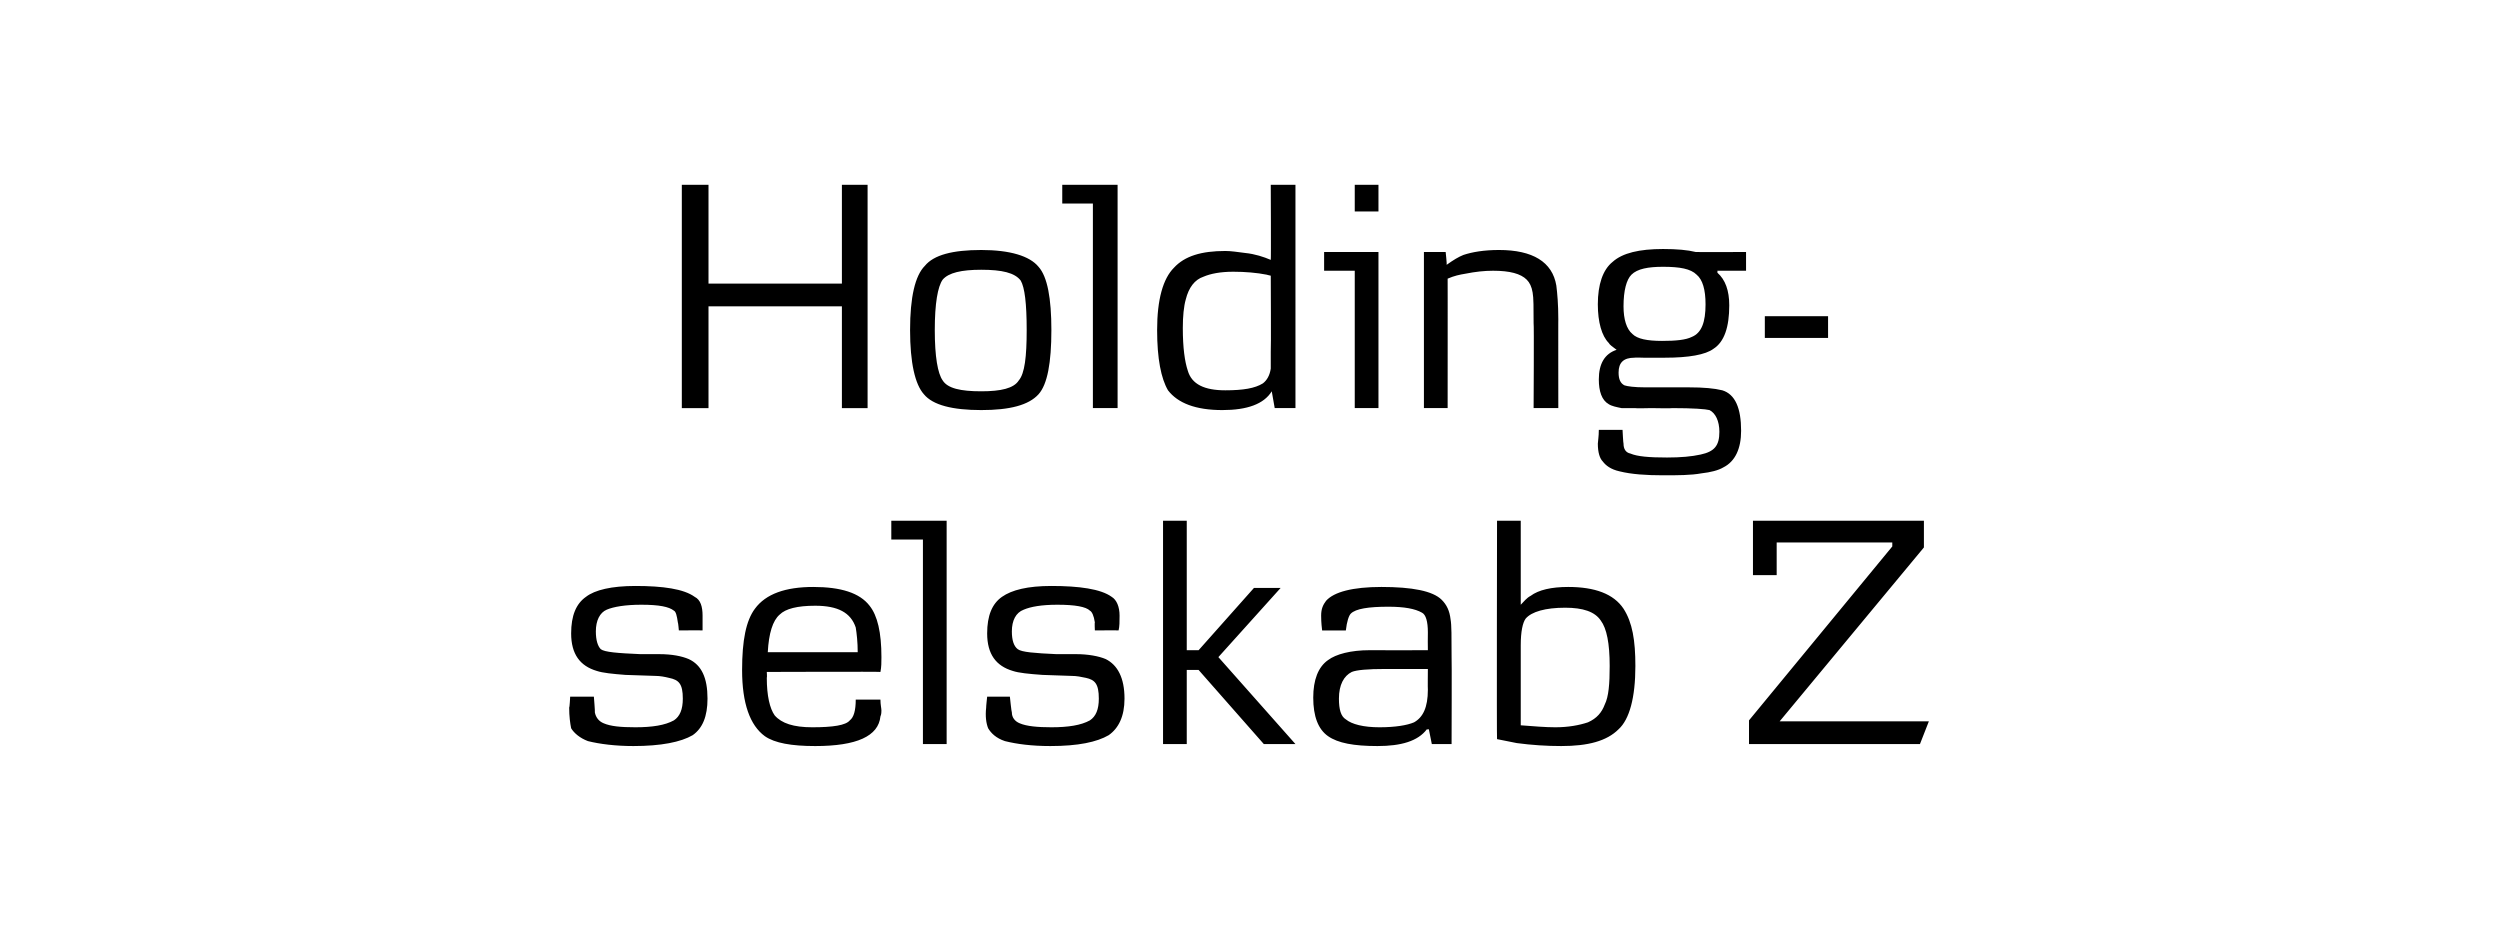 <svg height="95" viewBox="0 0 253 95" width="253" xmlns="http://www.w3.org/2000/svg"><path d="m70.1 74.4c-1.2.7-3.2 1.1-6 1.1-1.8 0-3.4-.2-4.6-.5-.8-.3-1.4-.8-1.7-1.3-.1-.5-.2-1.2-.2-2.1.05 0 .1-1.1.1-1.1h2.4s.13 1.57.1 1.6c.1.5.4.9.9 1.1.7.3 1.7.4 3.2.4 1.7 0 3-.2 3.9-.7.6-.4.9-1.1.9-2.2 0-1.5-.4-1.9-1.4-2.1-.4-.1-.9-.2-1.4-.2 0 0-3-.1-3-.1-1.3-.1-2.3-.2-2.9-.4-1.7-.5-2.6-1.7-2.6-3.8 0-1.8.5-3 1.5-3.7.9-.7 2.6-1.1 5-1.1 2.8 0 4.9.3 6 1.1.6.3.8 1 .8 1.9v1.5c-.02-.02-2.4 0-2.4 0s-.07-.81-.1-.8c-.1-.7-.2-1.1-.4-1.2-.5-.4-1.5-.6-3.3-.6-1.6 0-2.8.2-3.5.5s-1.1 1.1-1.1 2.2c0 .9.2 1.5.5 1.8.4.3 1.7.4 4 .5h1.9c1.3 0 2.3.2 3 .5 1.3.6 1.9 1.9 1.9 4 0 1.8-.5 3-1.5 3.7zm19-6.4c.04-.04-11.5 0-11.5 0s.04.57 0 .6c0 1.8.3 3.1.8 3.8.7.8 1.9 1.2 3.8 1.2 2.1 0 3.4-.2 3.8-.7.4-.3.6-1 .6-2.1h2.5c0 .5.1.9.1 1.1 0 .1 0 .4-.1.6-.2 2-2.4 3-6.6 3-2.4 0-4.1-.3-5.1-1-1.5-1.1-2.3-3.3-2.3-6.7 0-3 .4-5 1.3-6.2 1.1-1.5 3.1-2.2 5.9-2.2s4.7.6 5.7 1.9c.8 1 1.2 2.7 1.2 5.2 0 .5 0 1-.1 1.5zm-2.3-2c0-1-.1-1.9-.2-2.5-.5-1.5-1.8-2.2-4.1-2.2-1.8 0-3 .3-3.6.9-.7.6-1.1 1.9-1.2 3.8zm9 9.3h-2.4v-20.7h-3.2v-1.9h5.6zm16.4-.9c-1.2.7-3.1 1.1-5.9 1.1-1.9 0-3.4-.2-4.6-.5-.9-.3-1.4-.8-1.7-1.3-.2-.5-.3-1.2-.2-2.1-.02 0 .1-1.1.1-1.1h2.3s.16 1.57.2 1.6c0 .5.3.9.8 1.1.7.3 1.8.4 3.2.4 1.7 0 3-.2 3.9-.7.6-.4.9-1.1.9-2.2 0-1.5-.4-1.9-1.3-2.1-.5-.1-.9-.2-1.5-.2 0 0-2.9-.1-2.9-.1-1.4-.1-2.4-.2-3-.4-1.7-.5-2.6-1.7-2.6-3.8 0-1.8.5-3 1.5-3.7s2.6-1.1 5-1.1c2.8 0 5 .3 6.1 1.1.5.3.8 1 .8 1.9 0 .6 0 1.1-.1 1.5.01-.02-2.4 0-2.4 0s-.04-.81 0-.8c-.1-.7-.3-1.1-.5-1.2-.4-.4-1.5-.6-3.3-.6-1.6 0-2.7.2-3.4.5-.8.3-1.2 1.1-1.2 2.2 0 .9.2 1.5.6 1.8s1.7.4 3.9.5h2c1.2 0 2.3.2 3 .5 1.2.6 1.9 1.9 1.9 4 0 1.8-.6 3-1.6 3.7zm18.9.9h-3.2l-6.6-7.5h-1.2v7.5h-2.4v-22.6h2.4v13.1h1.2l5.6-6.3h2.7l-6.3 7zm15.8 0h-2l-.3-1.5s-.22.04-.2 0c-.9 1.2-2.6 1.7-5 1.7s-4-.3-5-1-1.5-2-1.5-3.9c0-1.8.5-3.1 1.5-3.8.8-.6 2.3-1 4.2-1 .03.02 5.9 0 5.9 0s-.02-1.75 0-1.8c0-1.1-.2-1.8-.6-2-.7-.4-1.8-.6-3.4-.6-2 0-3.3.2-3.8.7-.2.2-.4.8-.5 1.7h-2.4c-.1-.8-.1-1.3-.1-1.5 0-.7.2-1.1.5-1.5.8-.9 2.7-1.4 5.6-1.4 3.1 0 5.2.4 6.1 1.3.5.5.8 1.1.9 2 .1.5.1 1.8.1 3.7.03.03 0 8.9 0 8.9zm-2.4-7.6s-4.3-.01-4.3 0c-1.8 0-2.9.1-3.4.3-.8.4-1.3 1.3-1.3 2.7 0 1.1.2 1.8.7 2.1.6.5 1.8.8 3.4.8s2.8-.2 3.5-.5c.9-.5 1.4-1.5 1.4-3.3-.02-.01 0-2.1 0-2.1zm19.3 6.1c-1.2 1.2-3.1 1.7-5.8 1.7-1.5 0-3-.1-4.5-.3-.4-.1-1.1-.2-2-.4-.04-.04 0-22.1 0-22.1h2.4s0 8.53 0 8.5c.3-.3.6-.7 1-.9.8-.6 2.1-.9 3.8-.9 2.7 0 4.6.7 5.6 2.2.9 1.4 1.2 3.2 1.2 5.8 0 3.2-.6 5.4-1.7 6.4zm-1.8-11c-.6-.9-1.8-1.3-3.6-1.3-2 0-3.4.4-4 1.1-.3.4-.5 1.3-.5 2.7v8.1c1.3.1 2.5.2 3.5.2 1.3 0 2.4-.2 3.3-.5.9-.4 1.4-1 1.7-1.8.4-.8.5-2.1.5-3.9 0-2.3-.3-3.8-.9-4.6zm33.2 10.2-.9 2.3h-17.3v-2.4l14.5-17.6v-.4h-11.7v3.3h-2.4v-5.5h17.3v2.7l-14.6 17.6z"/><path d="m87.8 41.3h-2.6v-10.3h-13.5v10.3h-2.7v-22.6h2.7v10h13.5v-10h2.6zm17.3-1.4c-1 1.1-2.9 1.6-5.8 1.6s-4.9-.5-5.8-1.6c-.9-1-1.4-3.2-1.4-6.5s.5-5.5 1.5-6.5c.9-1.1 2.8-1.6 5.7-1.6s4.9.6 5.8 1.7c.9 1 1.3 3.2 1.3 6.4 0 3.3-.4 5.5-1.3 6.5zm-1.8-11.5c-.6-.8-1.9-1.1-4-1.1-2 0-3.3.3-3.9 1-.5.7-.8 2.4-.8 5.1s.3 4.4.8 5.1c.5.8 1.8 1.1 3.9 1.1 2 0 3.3-.3 3.8-1.1.6-.7.8-2.4.8-5.1s-.2-4.3-.6-5zm9.8 12.9h-2.5v-20.7h-3.1v-1.9h5.6zm18 0h-2.1s-.29-1.66-.3-1.7c-.8 1.3-2.5 1.9-5 1.9-2.7 0-4.5-.7-5.5-2-.7-1.2-1.1-3.2-1.1-6.1 0-3.1.6-5.2 1.7-6.3 1.1-1.2 2.8-1.7 5.2-1.7.6 0 1.2.1 2 .2 1 .1 1.9.4 2.6.7.04.04 0-7.6 0-7.6h2.5zm-2.5-13.4s-.44-.1-.4-.1c-1-.2-2.2-.3-3.4-.3-1.3 0-2.3.2-3 .5-.9.3-1.5 1.1-1.8 2.3-.2.7-.3 1.7-.3 2.9 0 2 .2 3.4.5 4.3.4 1.4 1.7 2 3.8 2 1.8 0 3-.2 3.8-.7.4-.3.7-.8.8-1.5 0-.2 0-.8 0-1.7.04-.01 0-7.7 0-7.7zm10.9-6.5h-2.4v-2.7h2.4zm0 19.9h-2.4v-13.9h-3.1v-1.9h5.5zm18.2 0h-2.5s.05-8.6 0-8.6c0-1.5 0-2.6-.1-3.1-.1-.6-.3-1-.6-1.3-.6-.6-1.7-.9-3.4-.9-.9 0-1.8.1-2.8.3-.6.1-1.1.2-1.8.5.01-.02 0 13.1 0 13.1h-2.4v-15.8h2.2s.14 1.28.1 1.3c.7-.5 1.2-.8 1.7-1 .9-.3 2.1-.5 3.6-.5 3.4 0 5.4 1.2 5.8 3.6.1.8.2 1.9.2 3.4-.01-.04 0 9 0 9zm19-13.9h-2.9s.02.2 0 .2c.8.7 1.2 1.8 1.2 3.3 0 2.2-.5 3.7-1.6 4.4-.8.6-2.5.9-4.9.9-.1 0-.4 0-1.1 0-.04 0-1.1 0-1.1 0s-.88-.03-.9 0c-1.1 0-1.6.5-1.6 1.5 0 .7.2 1.1.6 1.3.3.1 1 .2 2.1.2h2.2 2.2c1.5 0 2.6.1 3.4.3 1.3.4 1.9 1.8 1.9 4.1 0 1.8-.6 3.1-1.8 3.7-.5.3-1.3.5-2.2.6-1.1.2-2.4.2-3.9.2-1.7 0-3.2-.1-4.4-.4-.9-.2-1.4-.6-1.7-1-.3-.3-.5-.9-.5-1.8 0-.2.1-.7.1-1.4.02.01 2.4 0 2.4 0s.07 1.41.1 1.4c0 .5.2.9.7 1 .7.3 1.9.4 3.7.4 1.4 0 2.5-.1 3.4-.3 1.4-.3 1.9-.9 1.9-2.3 0-1.1-.4-1.9-1-2.2-.4-.1-1.6-.2-3.8-.2.03.04-2.1 0-2.1 0s-1.61.04-1.6 0c-.8 0-1.2 0-1.4 0-.5-.1-1-.2-1.3-.4-.7-.4-1-1.3-1-2.5 0-1.6.6-2.6 1.8-3-.4-.3-.7-.5-.8-.7-.7-.7-1.1-2.1-1.1-3.9 0-2 .5-3.5 1.5-4.3 1-.9 2.7-1.3 5.1-1.3 1.4 0 2.5.1 3.3.3.01.03 5.1 0 5.1 0zm-5 .4c-.6-.6-1.7-.8-3.4-.8-1.5 0-2.6.2-3.2.8-.5.5-.8 1.6-.8 3.2 0 1.3.3 2.3.9 2.8.5.5 1.5.7 3 .7 1.4 0 2.4-.1 3-.4 1-.4 1.4-1.5 1.4-3.3 0-1.5-.3-2.5-.9-3zm13.3 6.4h-6.4v-2.2h6.4z"/></svg>